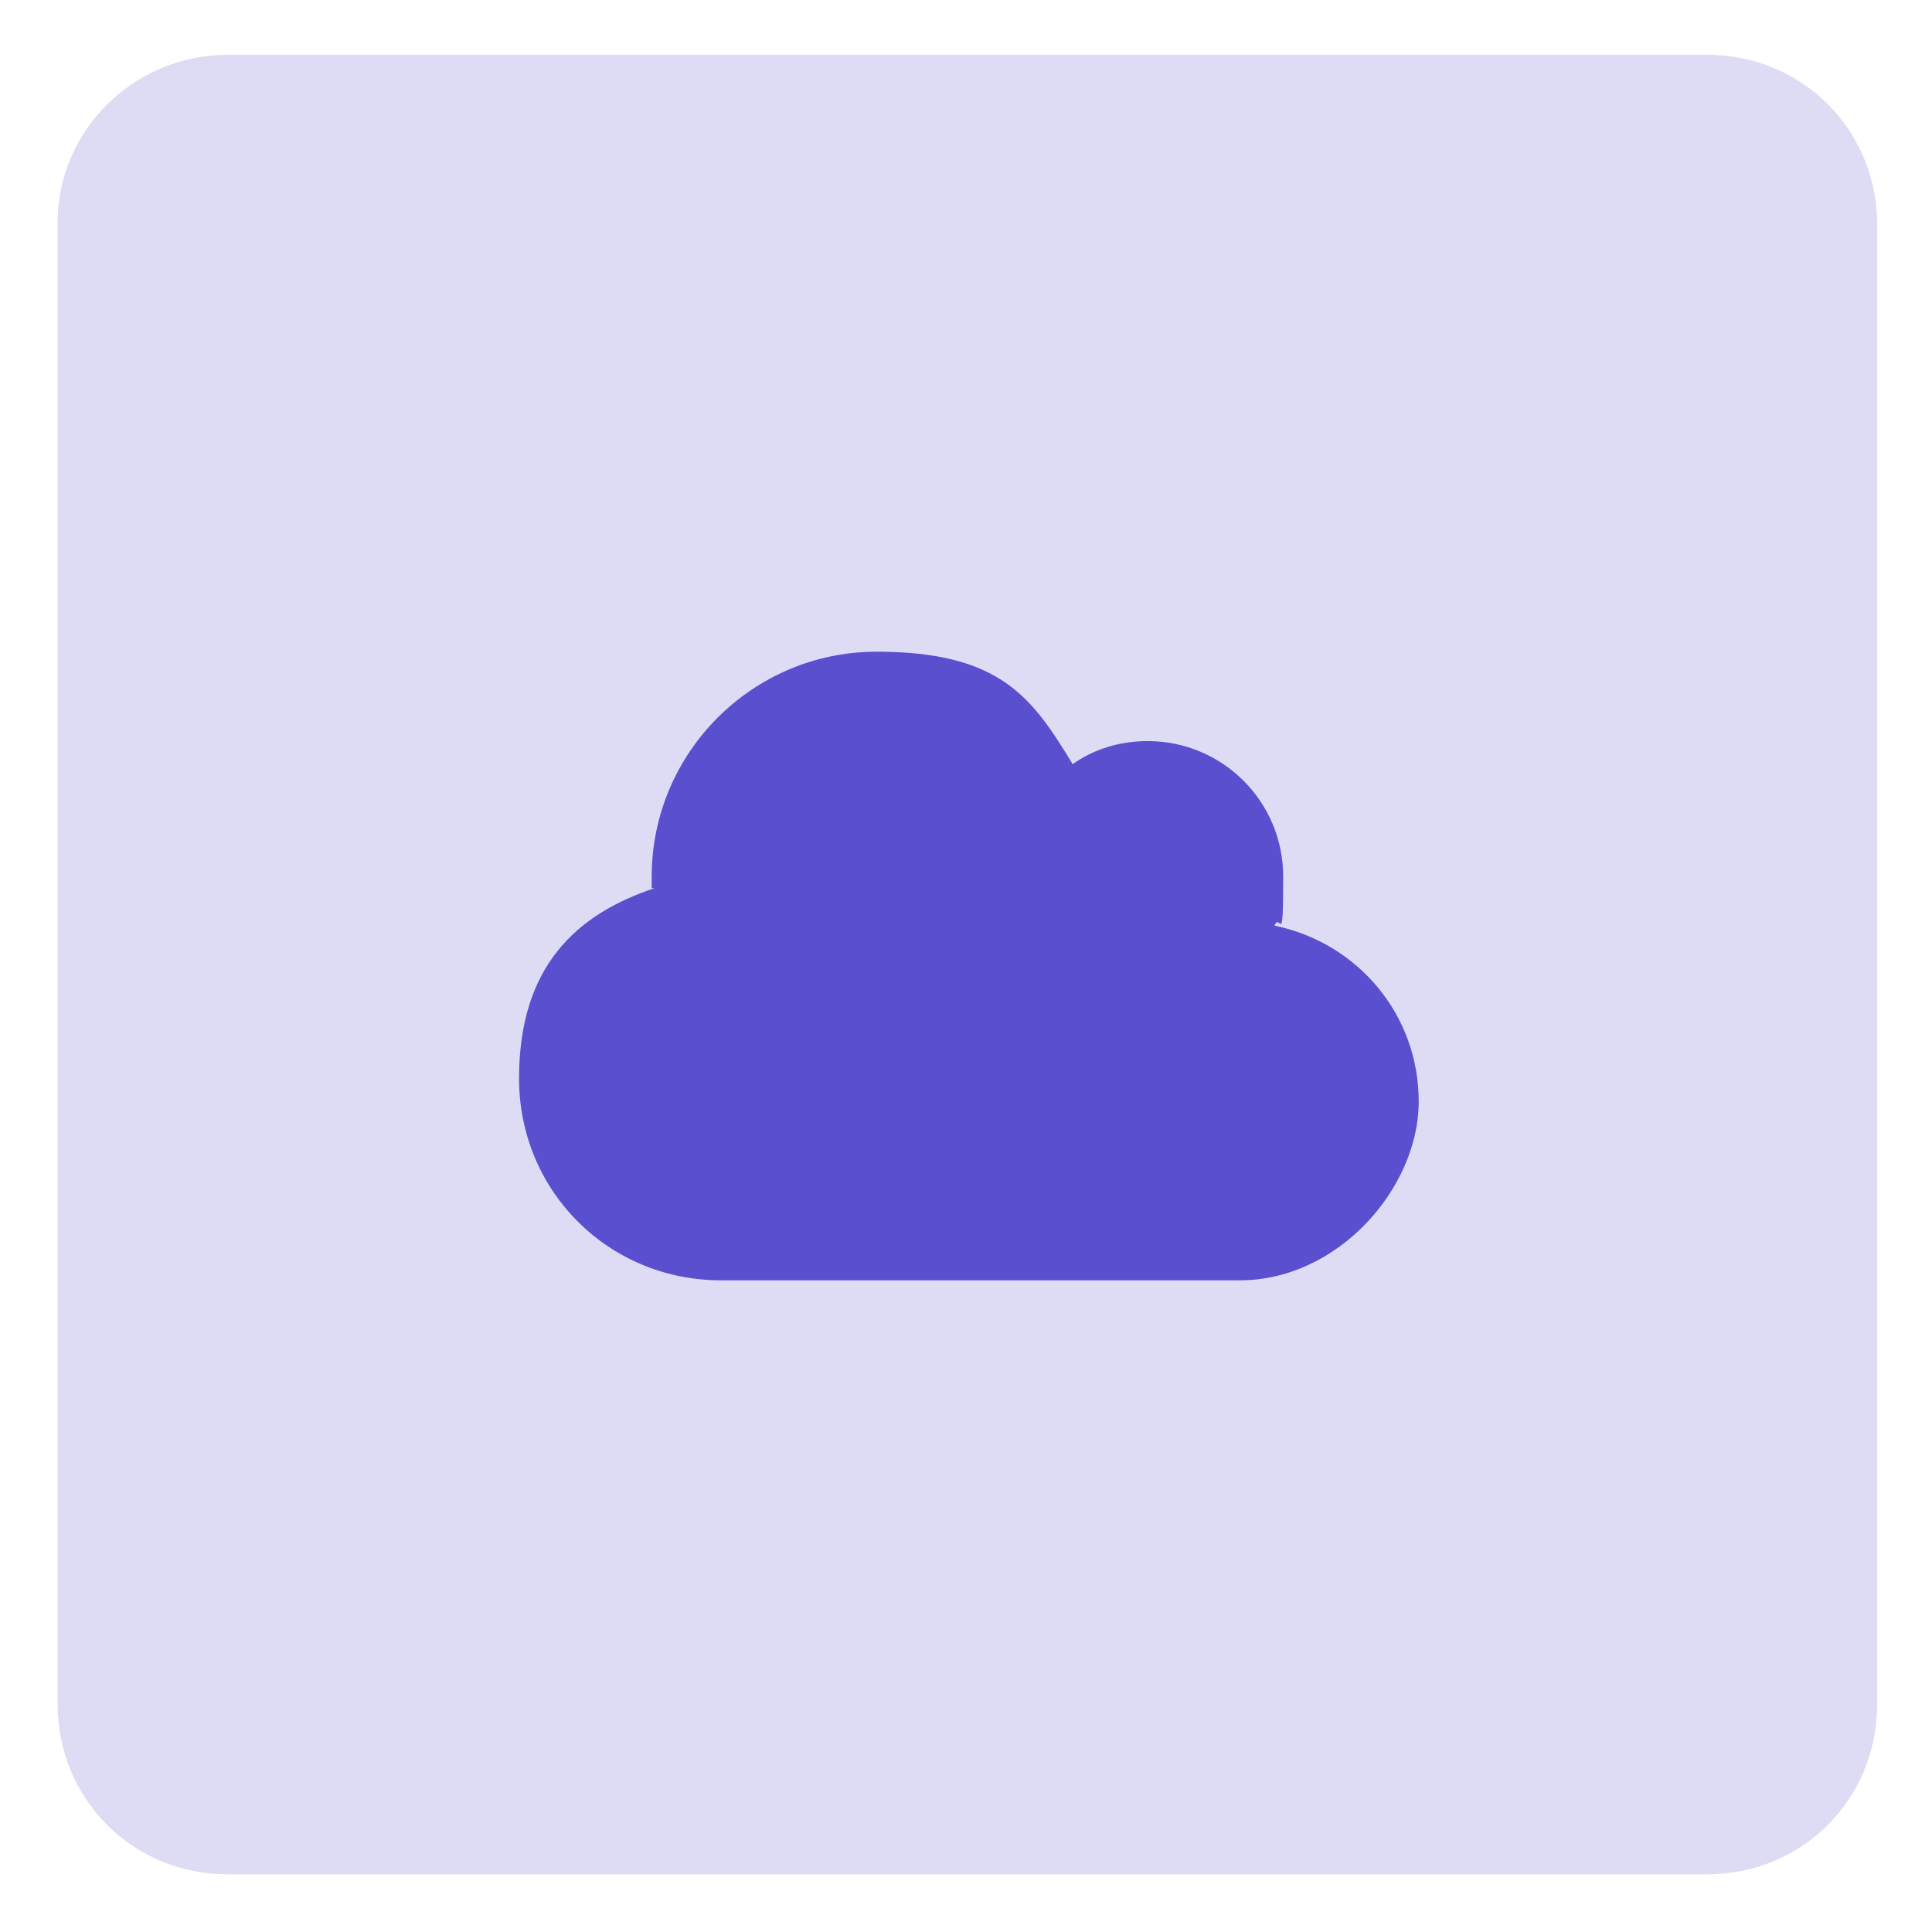 <?xml version="1.0" encoding="UTF-8"?>
<svg id="Layer_1" xmlns="http://www.w3.org/2000/svg" version="1.1" viewBox="0 0 67 67">
  <!-- Generator: Adobe Illustrator 29.1.0, SVG Export Plug-In . SVG Version: 2.1.0 Build 142)  -->
  <defs>
    <style>
      .st0 {
        fill: #5a4fce;
      }

      .st1 {
        fill: #dedcf5;
      }
    </style>
  </defs>
  <path class="st1" d="M7.9,1.9h51.3c3.3,0,5.9,2.6,5.9,5.9v51.3c0,3.3-2.6,5.9-5.9,5.9H7.9c-3.3,0-5.9-2.6-5.9-5.9V7.9C1.9,4.6,4.6,1.9,7.9,1.9Z"/>
  <path class="st0" d="M22.6,30.8c0-.1,0-.3,0-.4,0-4.3,3.5-7.8,7.8-7.8s5.4,1.6,6.8,3.9c.7-.5,1.6-.8,2.6-.8,2.6,0,4.7,2.1,4.7,4.7s-.1,1.2-.3,1.7c2.9.6,5,3.1,5,6.1s-2.8,6.2-6.2,6.2h-18c-3.9,0-7-3.1-7-7s2-5.7,4.7-6.6Z"/>
</svg>